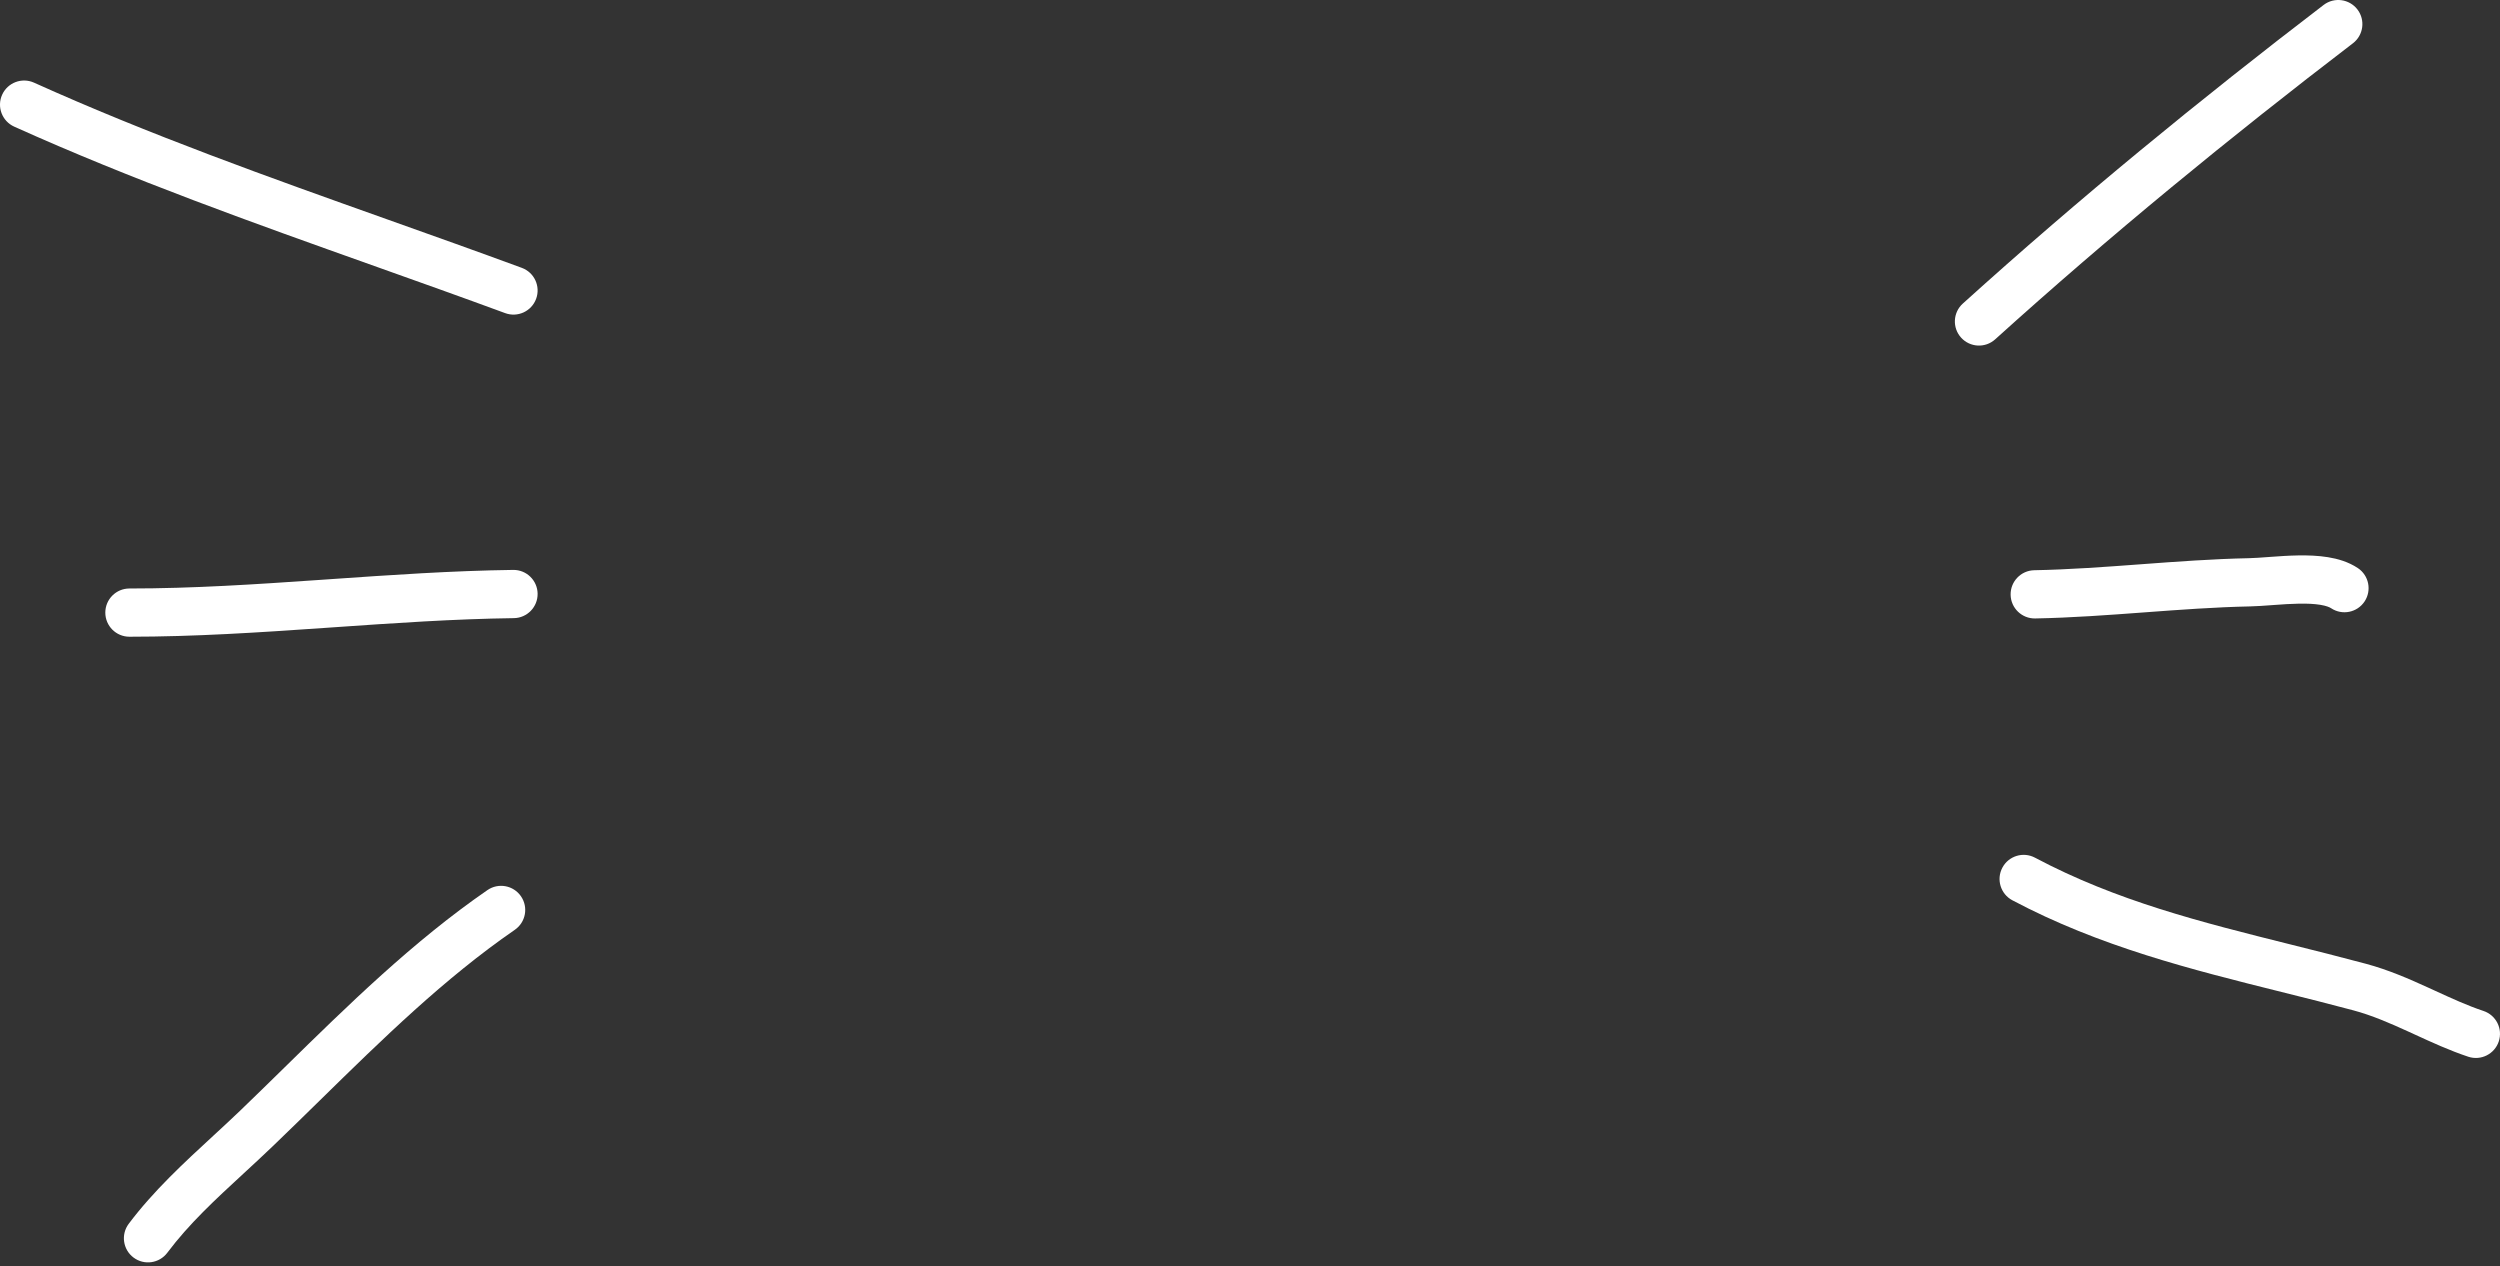 <?xml version="1.0" encoding="UTF-8"?> <svg xmlns="http://www.w3.org/2000/svg" width="622" height="315" viewBox="0 0 622 315" fill="none"><rect x="0" y="0" width="622" height="315" fill="#333333" stroke="none"/> <path fill-rule="evenodd" clip-rule="evenodd" d="M0.532 23.57C1.894 20.549 5.448 19.204 8.469 20.567C37.201 33.525 66.86 44.085 96.742 54.724C107.754 58.645 118.796 62.577 129.833 66.643C132.943 67.789 134.535 71.238 133.389 74.348C132.244 77.458 128.794 79.05 125.684 77.904C114.922 73.939 104.047 70.067 93.131 66.18C63.099 55.488 32.75 44.682 3.535 31.507C0.514 30.144 -0.83 26.591 0.532 23.57Z" fill="white"></path> <path fill-rule="evenodd" clip-rule="evenodd" d="M586.529 2.356C588.542 4.988 588.04 8.754 585.407 10.767C554.748 34.213 525.009 58.578 496.394 84.432C493.935 86.654 490.141 86.461 487.919 84.002C485.697 81.543 485.89 77.749 488.349 75.527C517.249 49.416 547.246 24.841 578.117 1.234C580.75 -0.779 584.516 -0.277 586.529 2.356Z" fill="white"></path> <path fill-rule="evenodd" clip-rule="evenodd" d="M565.196 150.563C563.361 150.699 561.449 150.841 559.796 150.875C551.096 151.056 542.399 151.701 533.516 152.36L533.398 152.369C524.528 153.027 515.471 153.697 506.358 153.872C503.044 153.936 500.306 151.301 500.243 147.988C500.179 144.675 502.813 141.937 506.127 141.873C514.858 141.705 523.59 141.063 532.51 140.401L532.778 140.381C541.559 139.73 550.525 139.065 559.546 138.877C560.861 138.849 562.442 138.733 564.369 138.59C564.549 138.577 564.732 138.564 564.917 138.55C567.011 138.396 569.403 138.229 571.795 138.189C574.177 138.15 576.739 138.231 579.19 138.628C581.599 139.018 584.282 139.772 586.632 141.339C589.389 143.177 590.134 146.902 588.296 149.66C586.458 152.417 582.732 153.162 579.975 151.324C579.598 151.073 578.782 150.719 577.271 150.474C575.801 150.236 574.023 150.155 571.996 150.189C569.98 150.222 567.894 150.365 565.796 150.519C565.598 150.533 565.397 150.548 565.196 150.563Z" fill="white"></path> <path fill-rule="evenodd" clip-rule="evenodd" d="M498.188 215.878C499.74 212.951 503.373 211.836 506.3 213.389C526.622 224.169 547.556 229.401 569.853 234.973C575.998 236.509 582.246 238.07 588.614 239.781C594.305 241.31 599.497 243.597 604.237 245.762C604.803 246.02 605.362 246.277 605.914 246.53C610.106 248.453 613.922 250.204 617.895 251.528C621.039 252.576 622.738 255.974 621.69 259.118C620.643 262.262 617.244 263.961 614.1 262.913C609.463 261.368 605.019 259.326 600.893 257.431C600.34 257.177 599.792 256.925 599.251 256.678C594.542 254.527 590.142 252.618 585.5 251.371C579.595 249.785 573.649 248.302 567.685 246.814C545.178 241.201 522.421 235.525 500.677 223.991C497.749 222.438 496.635 218.806 498.188 215.878Z" fill="white"></path> <path fill-rule="evenodd" clip-rule="evenodd" d="M133.758 147.712C133.803 151.026 131.153 153.749 127.839 153.793C112.901 153.995 98.008 155.03 82.923 156.078C82.08 156.136 81.237 156.195 80.393 156.253C64.504 157.354 48.408 158.418 32.202 158.418C28.888 158.418 26.202 155.731 26.202 152.417C26.202 149.103 28.888 146.417 32.202 146.417C47.938 146.417 63.646 145.384 79.563 144.281C80.436 144.221 81.308 144.16 82.182 144.099C97.188 143.057 112.392 142 127.677 141.794C130.991 141.749 133.714 144.399 133.758 147.712Z" fill="white"></path> <path fill-rule="evenodd" clip-rule="evenodd" d="M129.616 222.991C131.497 225.719 130.811 229.455 128.083 231.337C110.562 243.42 95.23 258.443 79.614 273.745C75.785 277.496 71.939 281.264 68.04 285.01C65.501 287.45 62.984 289.77 60.523 292.04C53.556 298.464 47.024 304.487 41.627 311.682C39.638 314.334 35.877 314.871 33.226 312.883C30.575 310.894 30.038 307.133 32.026 304.482C38.143 296.326 45.84 289.234 53.025 282.614C55.335 280.485 57.592 278.406 59.727 276.355C63.426 272.801 67.137 269.163 70.882 265.492C86.555 250.125 102.813 234.186 121.27 221.458C123.998 219.576 127.734 220.262 129.616 222.991Z" fill="white"></path> </svg> 